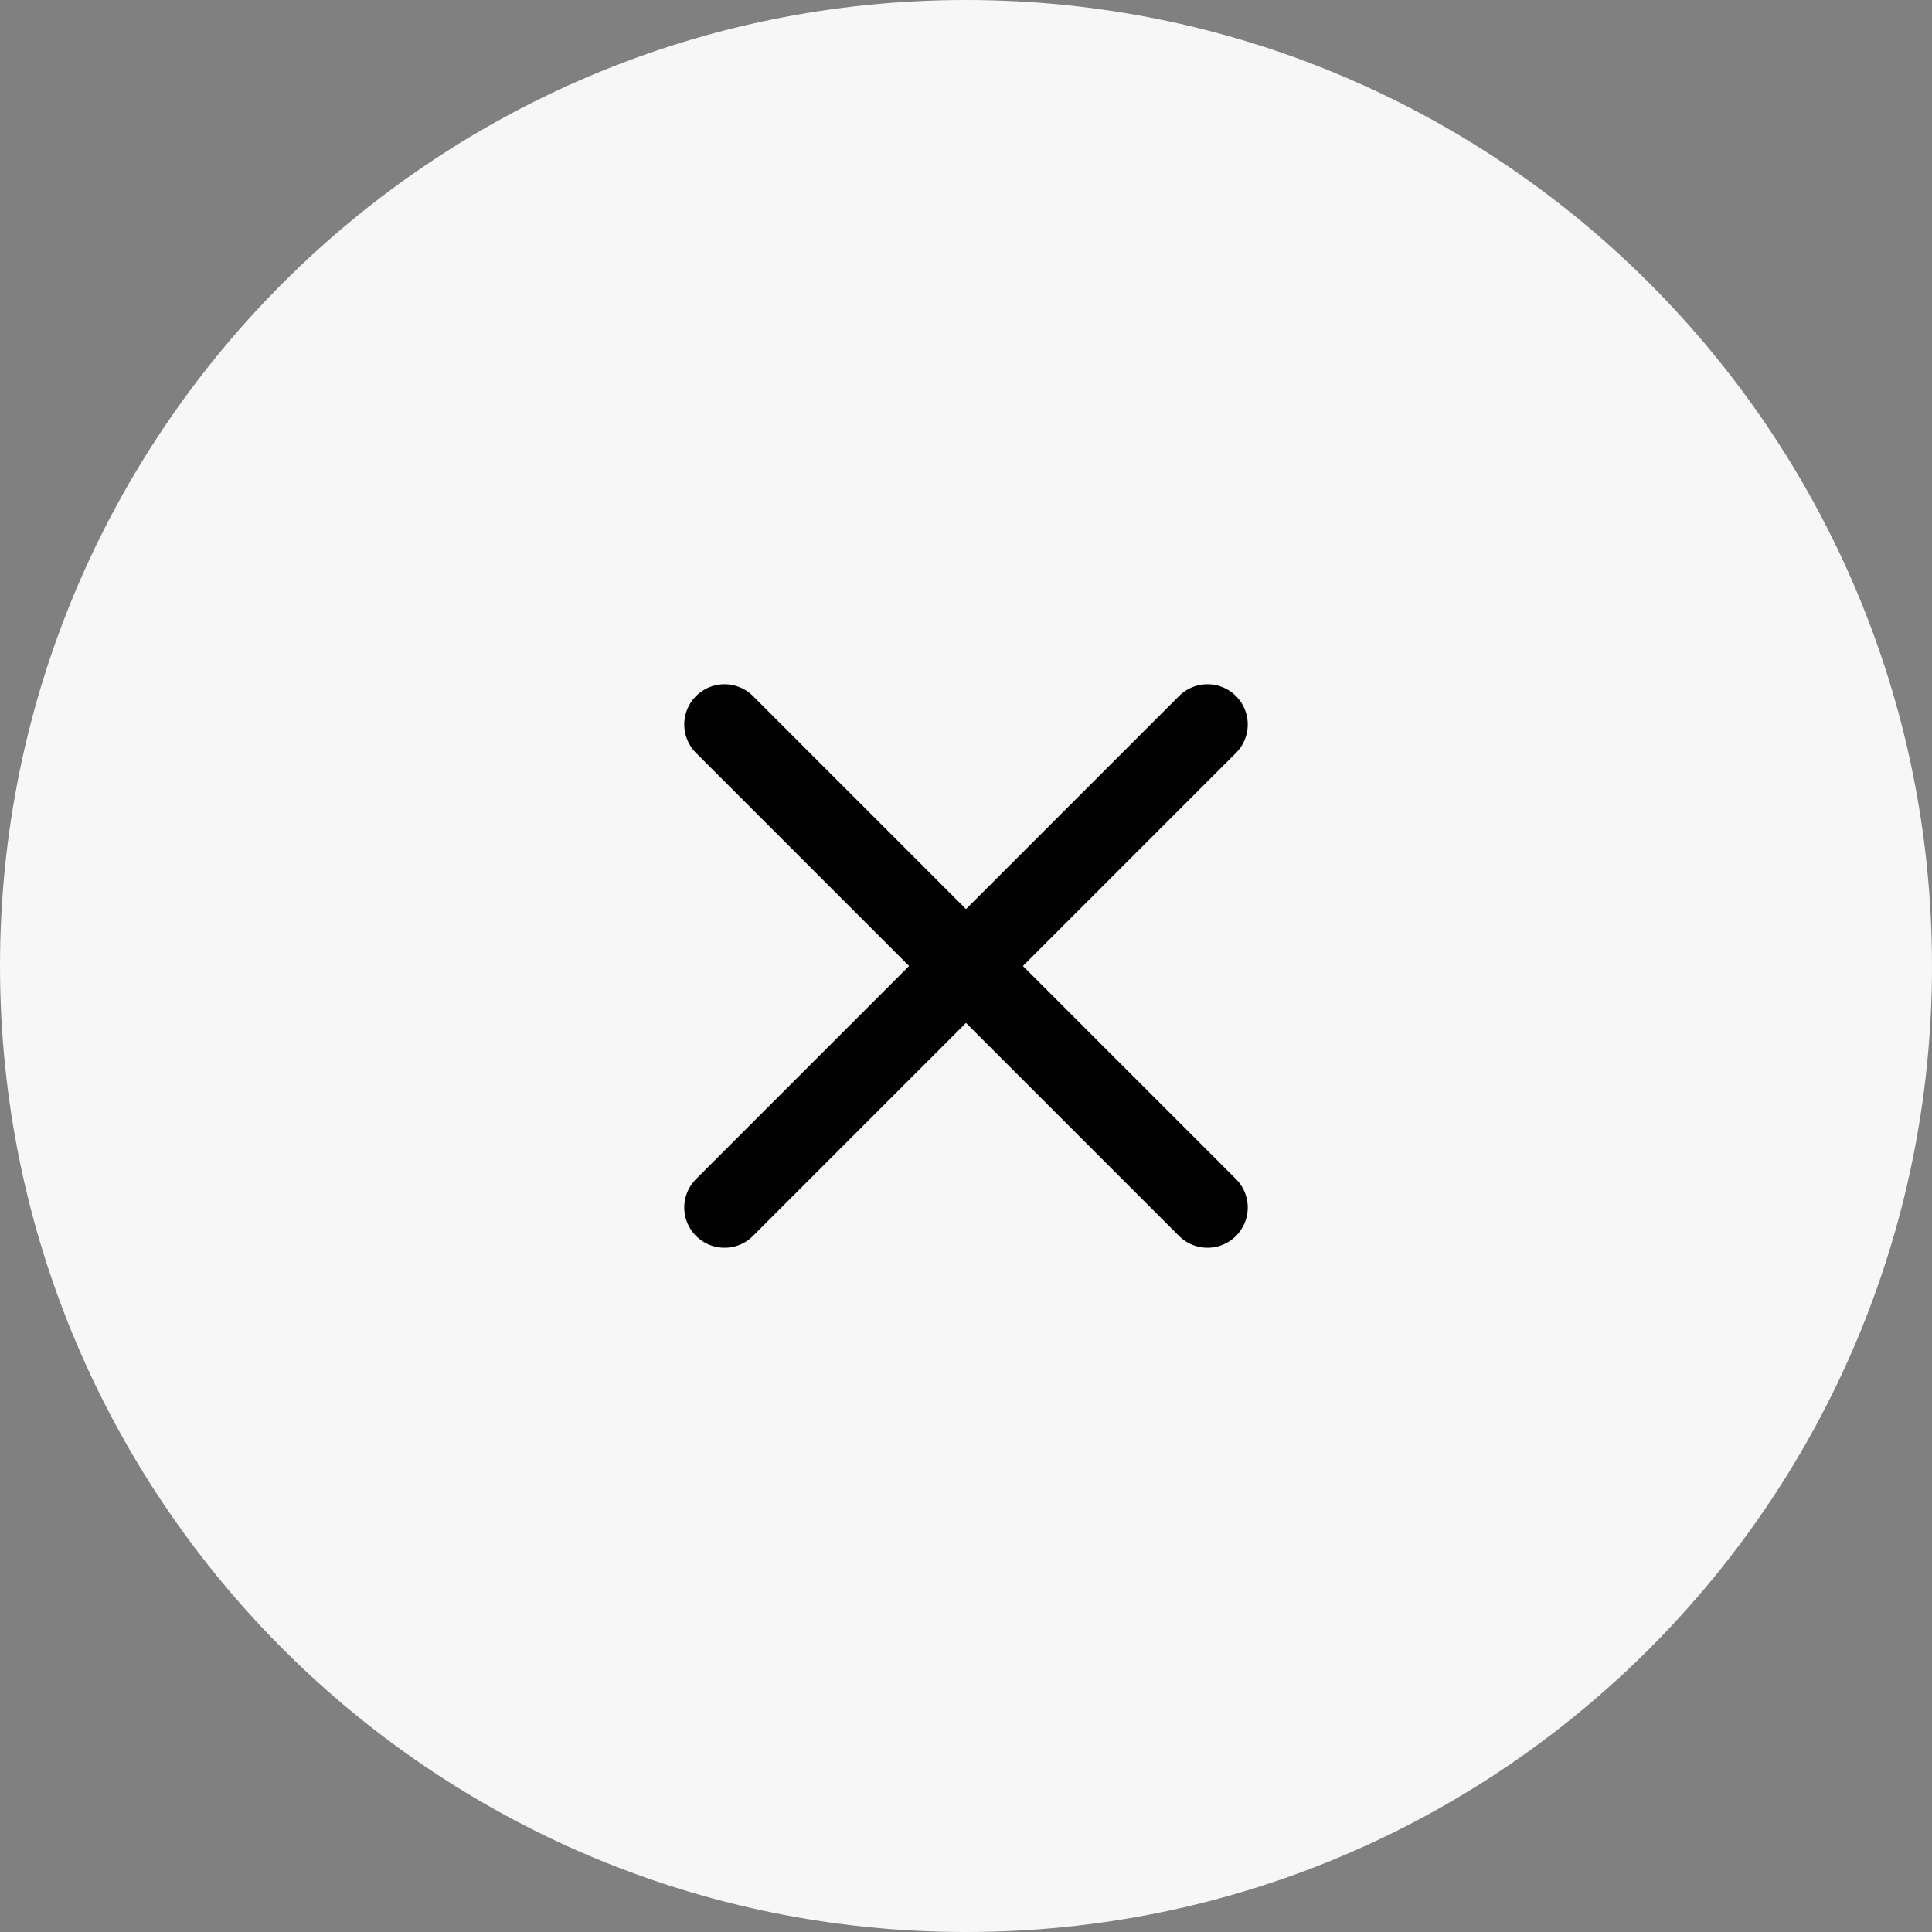 <svg width="48" height="48" viewBox="0 0 48 48" fill="none" xmlns="http://www.w3.org/2000/svg">
<rect x="0" y="0" width="48" height="48" fill="#808080" stroke="none"/>
<path d="M0 24C0 10.745 10.745 0 24 0C37.255 0 48 10.745 48 24C48 37.255 37.255 48 24 48C10.745 48 0 37.255 0 24Z" fill="#F7F7F7"/>
<path d="M30 18L18 30" stroke="black" stroke-width="2" stroke-linecap="round" stroke-linejoin="round"/>
<path d="M18 18L30 30" stroke="black" stroke-width="2" stroke-linecap="round" stroke-linejoin="round"/>
</svg>
